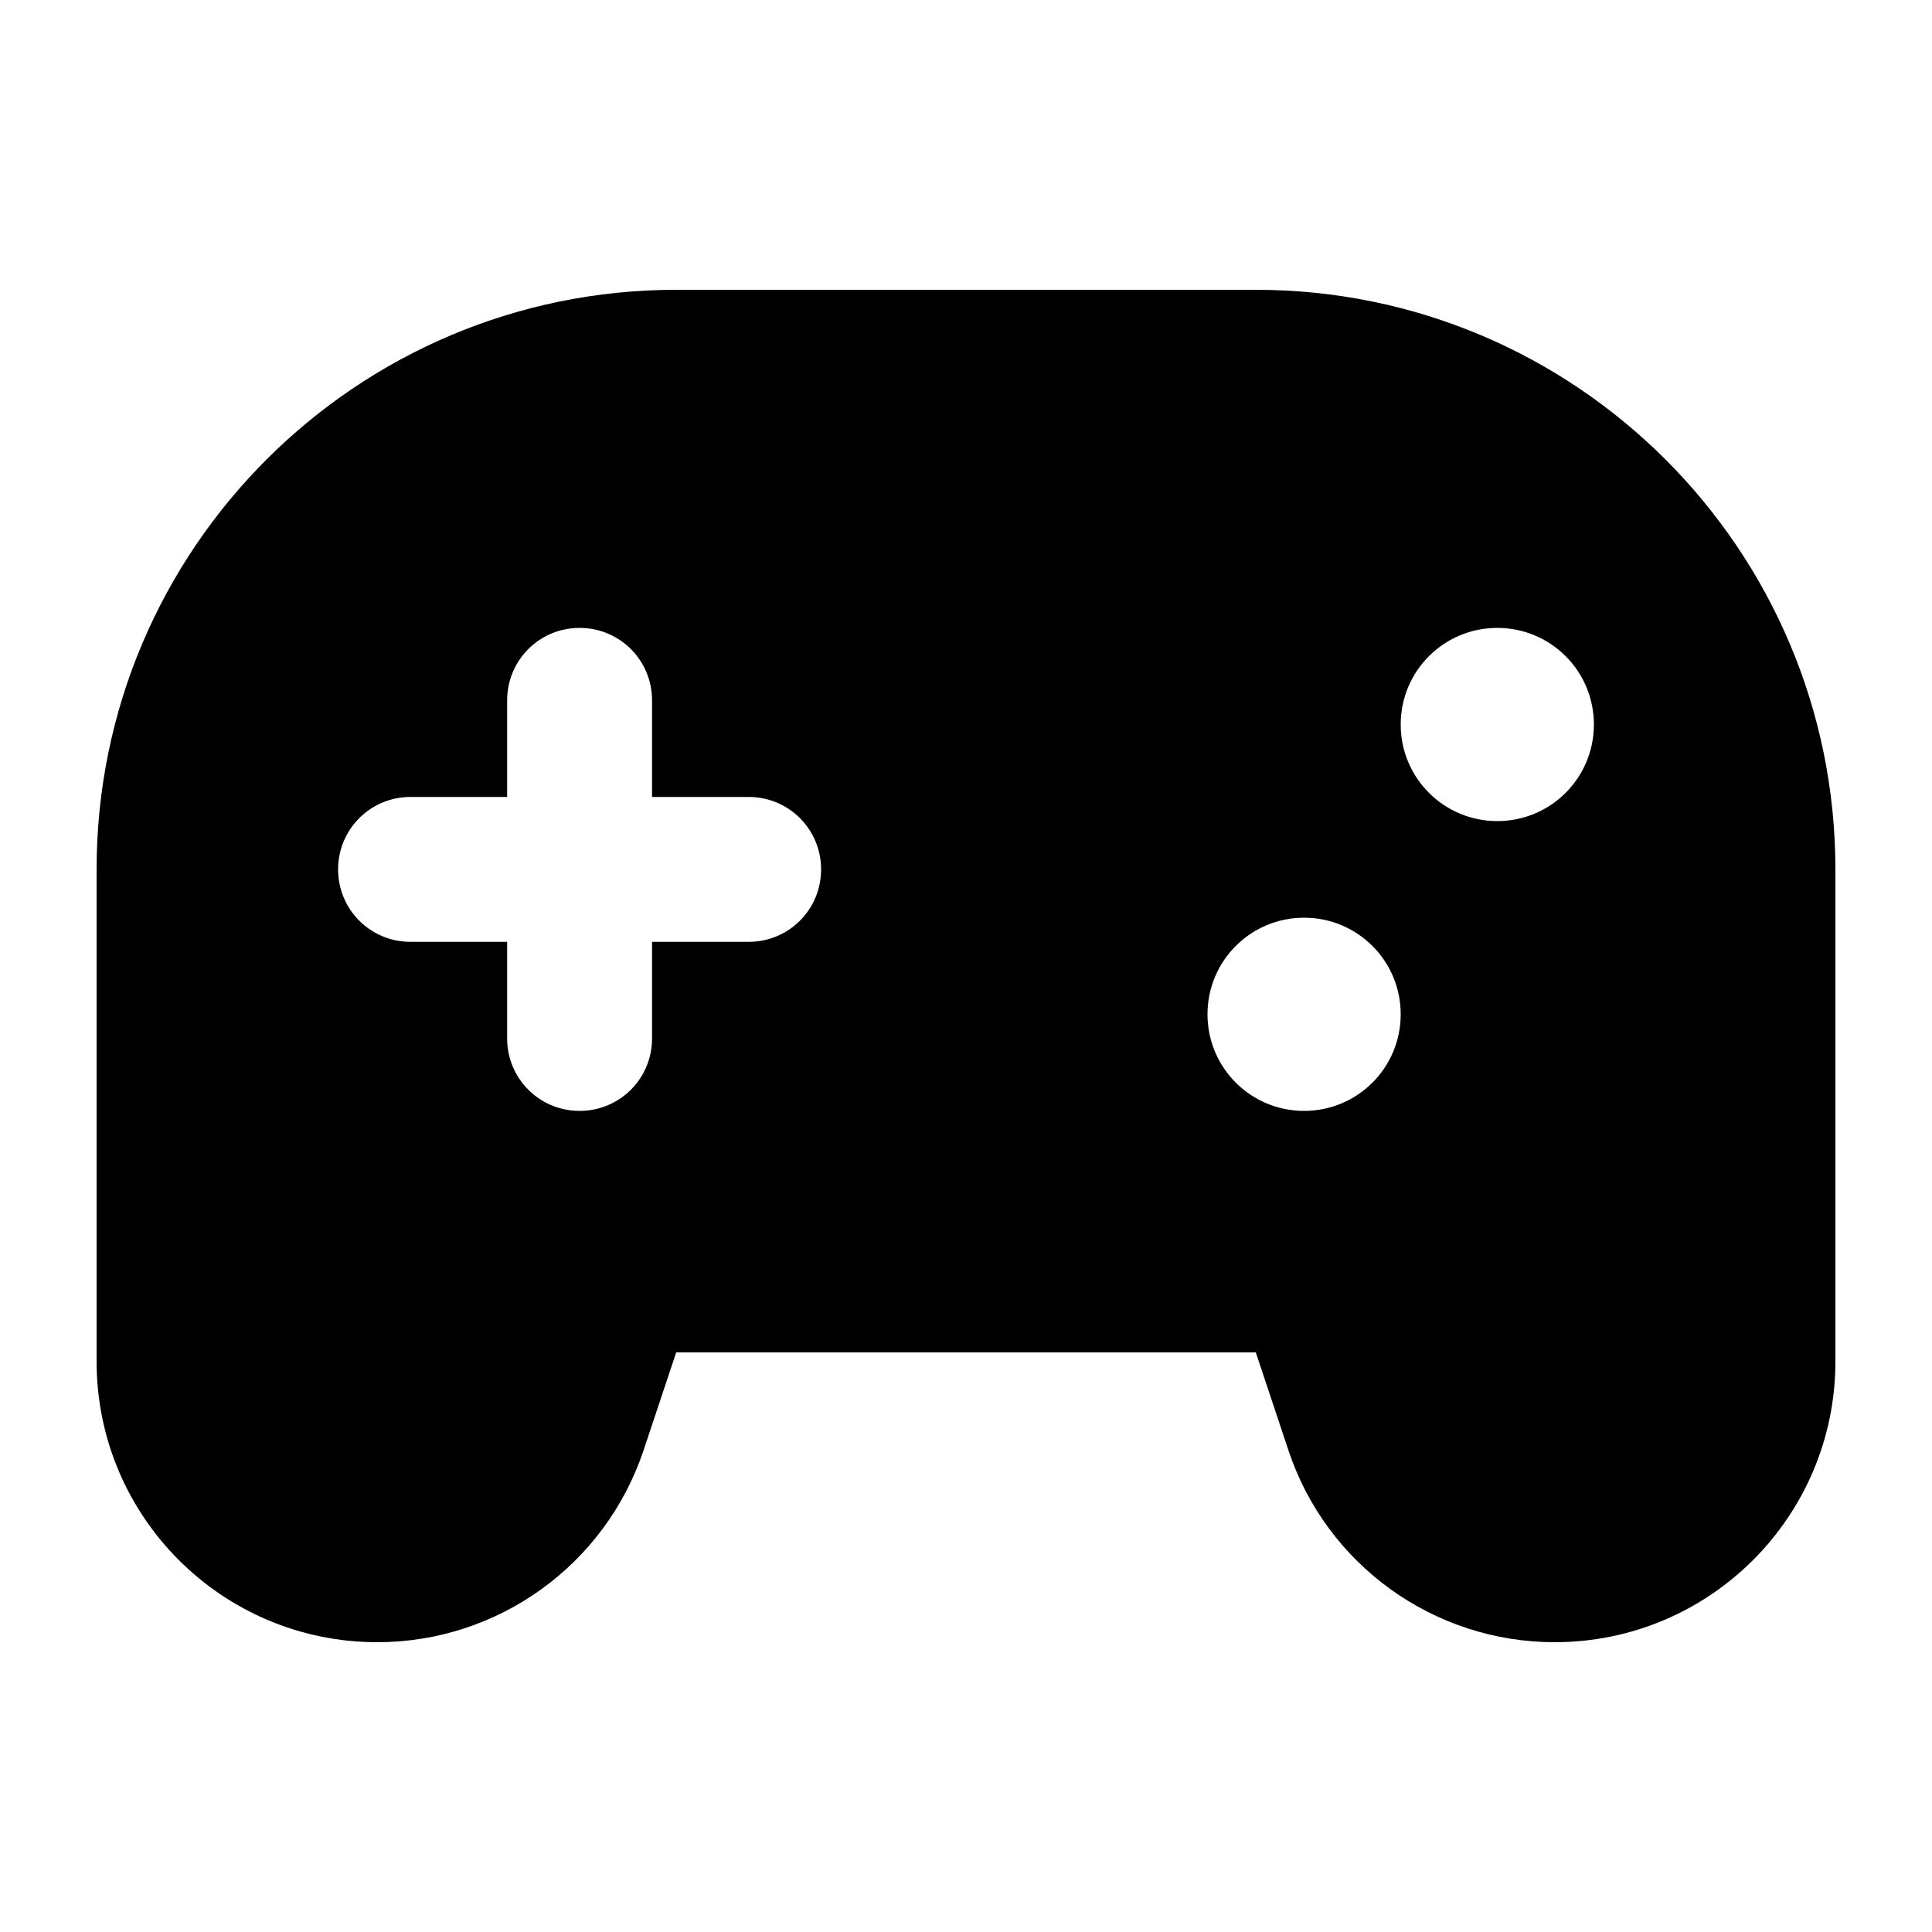 <svg xmlns="http://www.w3.org/2000/svg" viewBox="0 0 640 640"><!--! Font Awesome Pro 7.1.0 by @fontawesome - https://fontawesome.com License - https://fontawesome.com/license (Commercial License) Copyright 2025 Fonticons, Inc. --><path fill="currentColor" d="M416 96C522 96 608 182 608 288L608 451C608 502.3 566.4 544 515 544C475 544 439.4 518.4 426.8 480.4L416 448L224 448L213.2 480.4C200.5 518.4 165 544 125 544C73.6 544 32 502.4 32 451L32 288C32 182 118 96 224 96L416 96zM192 208C178.7 208 168 218.7 168 232L168 264L136 264C122.7 264 112 274.7 112 288C112 301.3 122.7 312 136 312L168 312L168 344C168 357.3 178.7 368 192 368C205.3 368 216 357.3 216 344L216 312L248 312C261.3 312 272 301.3 272 288C272 274.7 261.3 264 248 264L216 264L216 232C216 218.7 205.3 208 192 208zM432 304C414.3 304 400 318.3 400 336C400 353.7 414.3 368 432 368C449.7 368 464 353.7 464 336C464 318.3 449.7 304 432 304zM496 208C478.3 208 464 222.3 464 240C464 257.7 478.3 272 496 272C513.7 272 528 257.7 528 240C528 222.3 513.7 208 496 208z"/></svg>